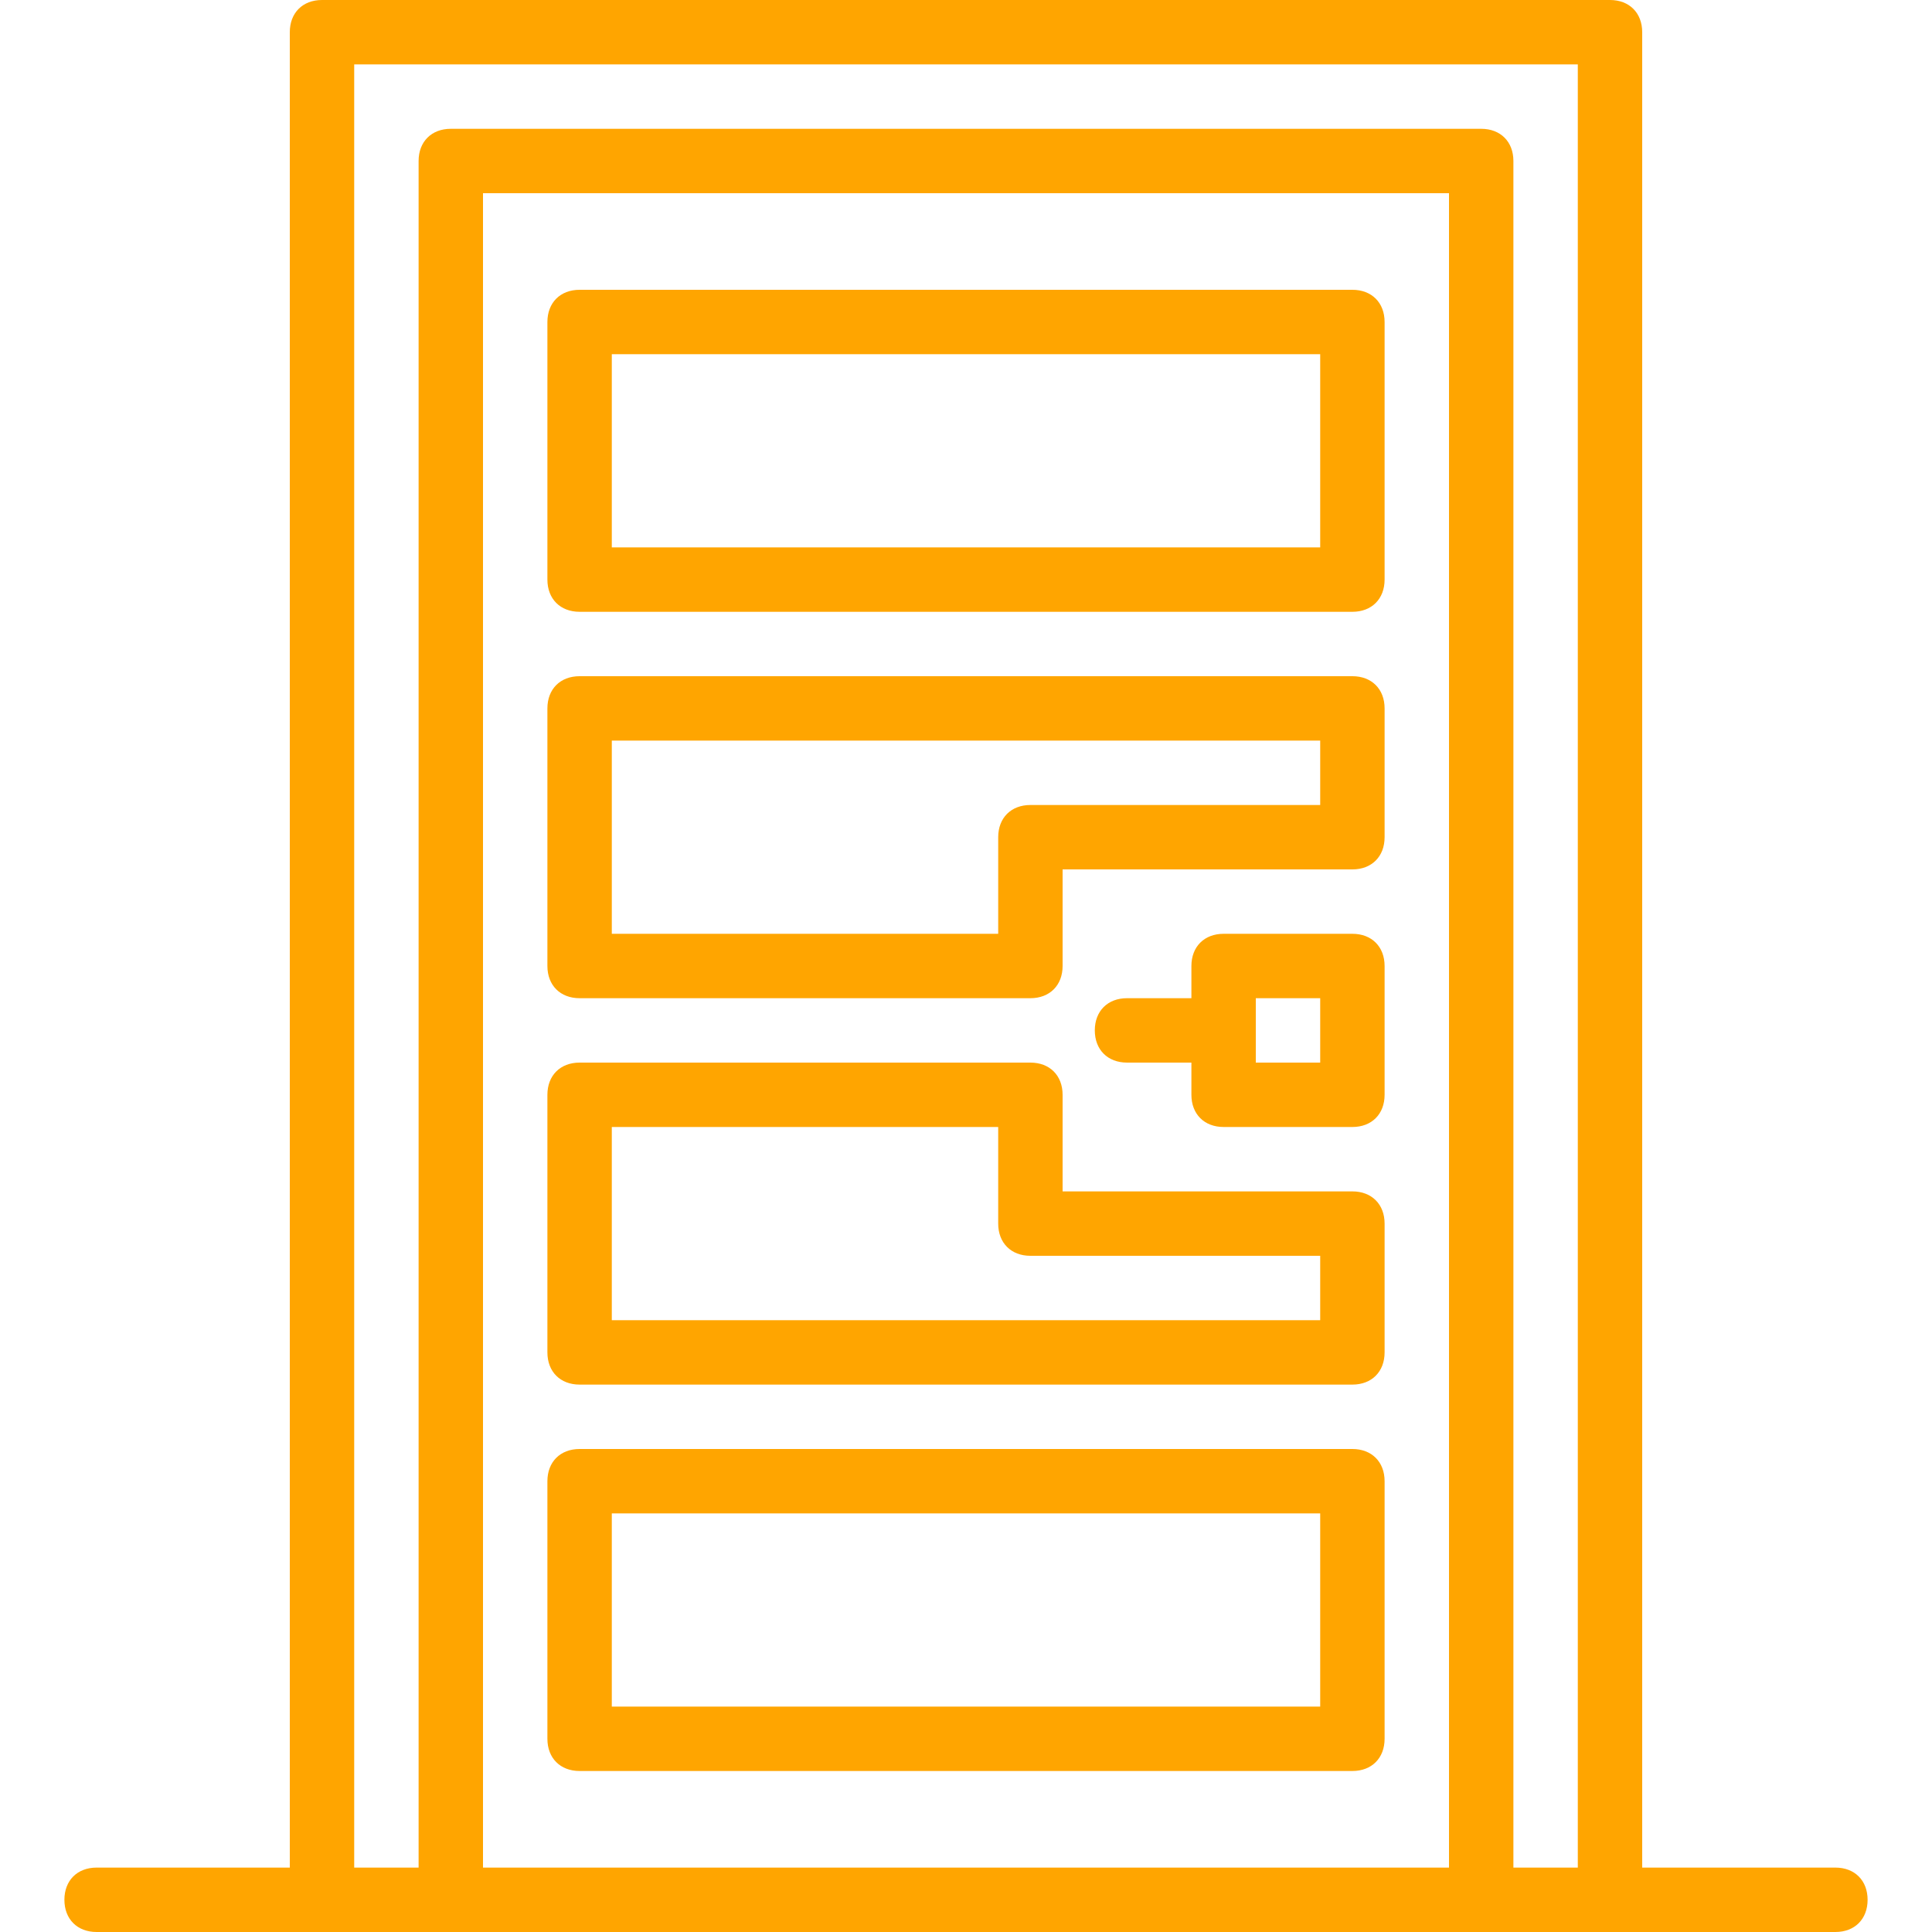 <svg xmlns="http://www.w3.org/2000/svg" fill="#FFA500" height="800" width="800" viewBox="0 0 512 512" xmlns:v="https://vecta.io/nano"><path d="M486.4 494.933h-51.2V8.533c0-5.12-3.413-8.533-8.533-8.533H85.333C80.213 0 76.8 3.413 76.8 8.533v486.4H25.6c-5.12 0-8.533 3.413-8.533 8.533S20.48 512 25.6 512h59.733 34.133 273.067 34.133H486.4c5.12 0 8.533-3.413 8.533-8.533s-3.413-8.534-8.533-8.534zm-358.4 0V51.2h256v443.733H128zm273.067 0V42.667c0-5.12-3.413-8.533-8.533-8.533H119.467c-5.12 0-8.533 3.413-8.533 8.533v452.267H93.867V17.067h324.267v477.867h-17.067zM358.4 247.467h-34.133c-5.12 0-8.533 3.413-8.533 8.533v8.533h-17.067c-5.12 0-8.533 3.413-8.533 8.533s3.413 8.533 8.533 8.533h17.067v8.533c0 5.12 3.413 8.533 8.533 8.533H358.4c5.12 0 8.533-3.413 8.533-8.533V256c0-5.12-3.413-8.533-8.533-8.533zm-8.533 34.133H332.8v-17.067h17.067V281.6zM358.4 76.8H153.6c-5.12 0-8.533 3.413-8.533 8.533V153.6c0 5.12 3.413 8.533 8.533 8.533h204.8c5.12 0 8.533-3.413 8.533-8.533V85.333c0-5.12-3.413-8.533-8.533-8.533zm-8.533 68.267H162.133v-51.2h187.733v51.2zM358.4 179.2H153.6c-5.12 0-8.533 3.413-8.533 8.533V256c0 5.12 3.413 8.533 8.533 8.533h119.467c5.12 0 8.533-3.413 8.533-8.533v-25.6h76.8c5.12 0 8.533-3.413 8.533-8.533v-34.133c0-5.121-3.413-8.534-8.533-8.534zm-8.533 34.133h-76.8c-5.12 0-8.533 3.413-8.533 8.533v25.6h-102.4v-51.2h187.733v17.067zm8.533 102.4h-76.8v-25.6c0-5.12-3.413-8.533-8.533-8.533H153.6c-5.12 0-8.533 3.413-8.533 8.533V358.4c0 5.12 3.413 8.533 8.533 8.533h204.8c5.12 0 8.533-3.413 8.533-8.533v-34.133c0-5.12-3.413-8.534-8.533-8.534zm-8.533 34.134H162.133v-51.2h102.4v25.6c0 5.12 3.413 8.533 8.533 8.533h76.8v17.067zM358.4 384H153.6c-5.12 0-8.533 3.413-8.533 8.533V460.8c0 5.12 3.413 8.533 8.533 8.533h204.8c5.12 0 8.533-3.413 8.533-8.533v-68.267c0-5.12-3.413-8.533-8.533-8.533zm-8.533 68.267H162.133v-51.2h187.733v51.2z"/></svg>